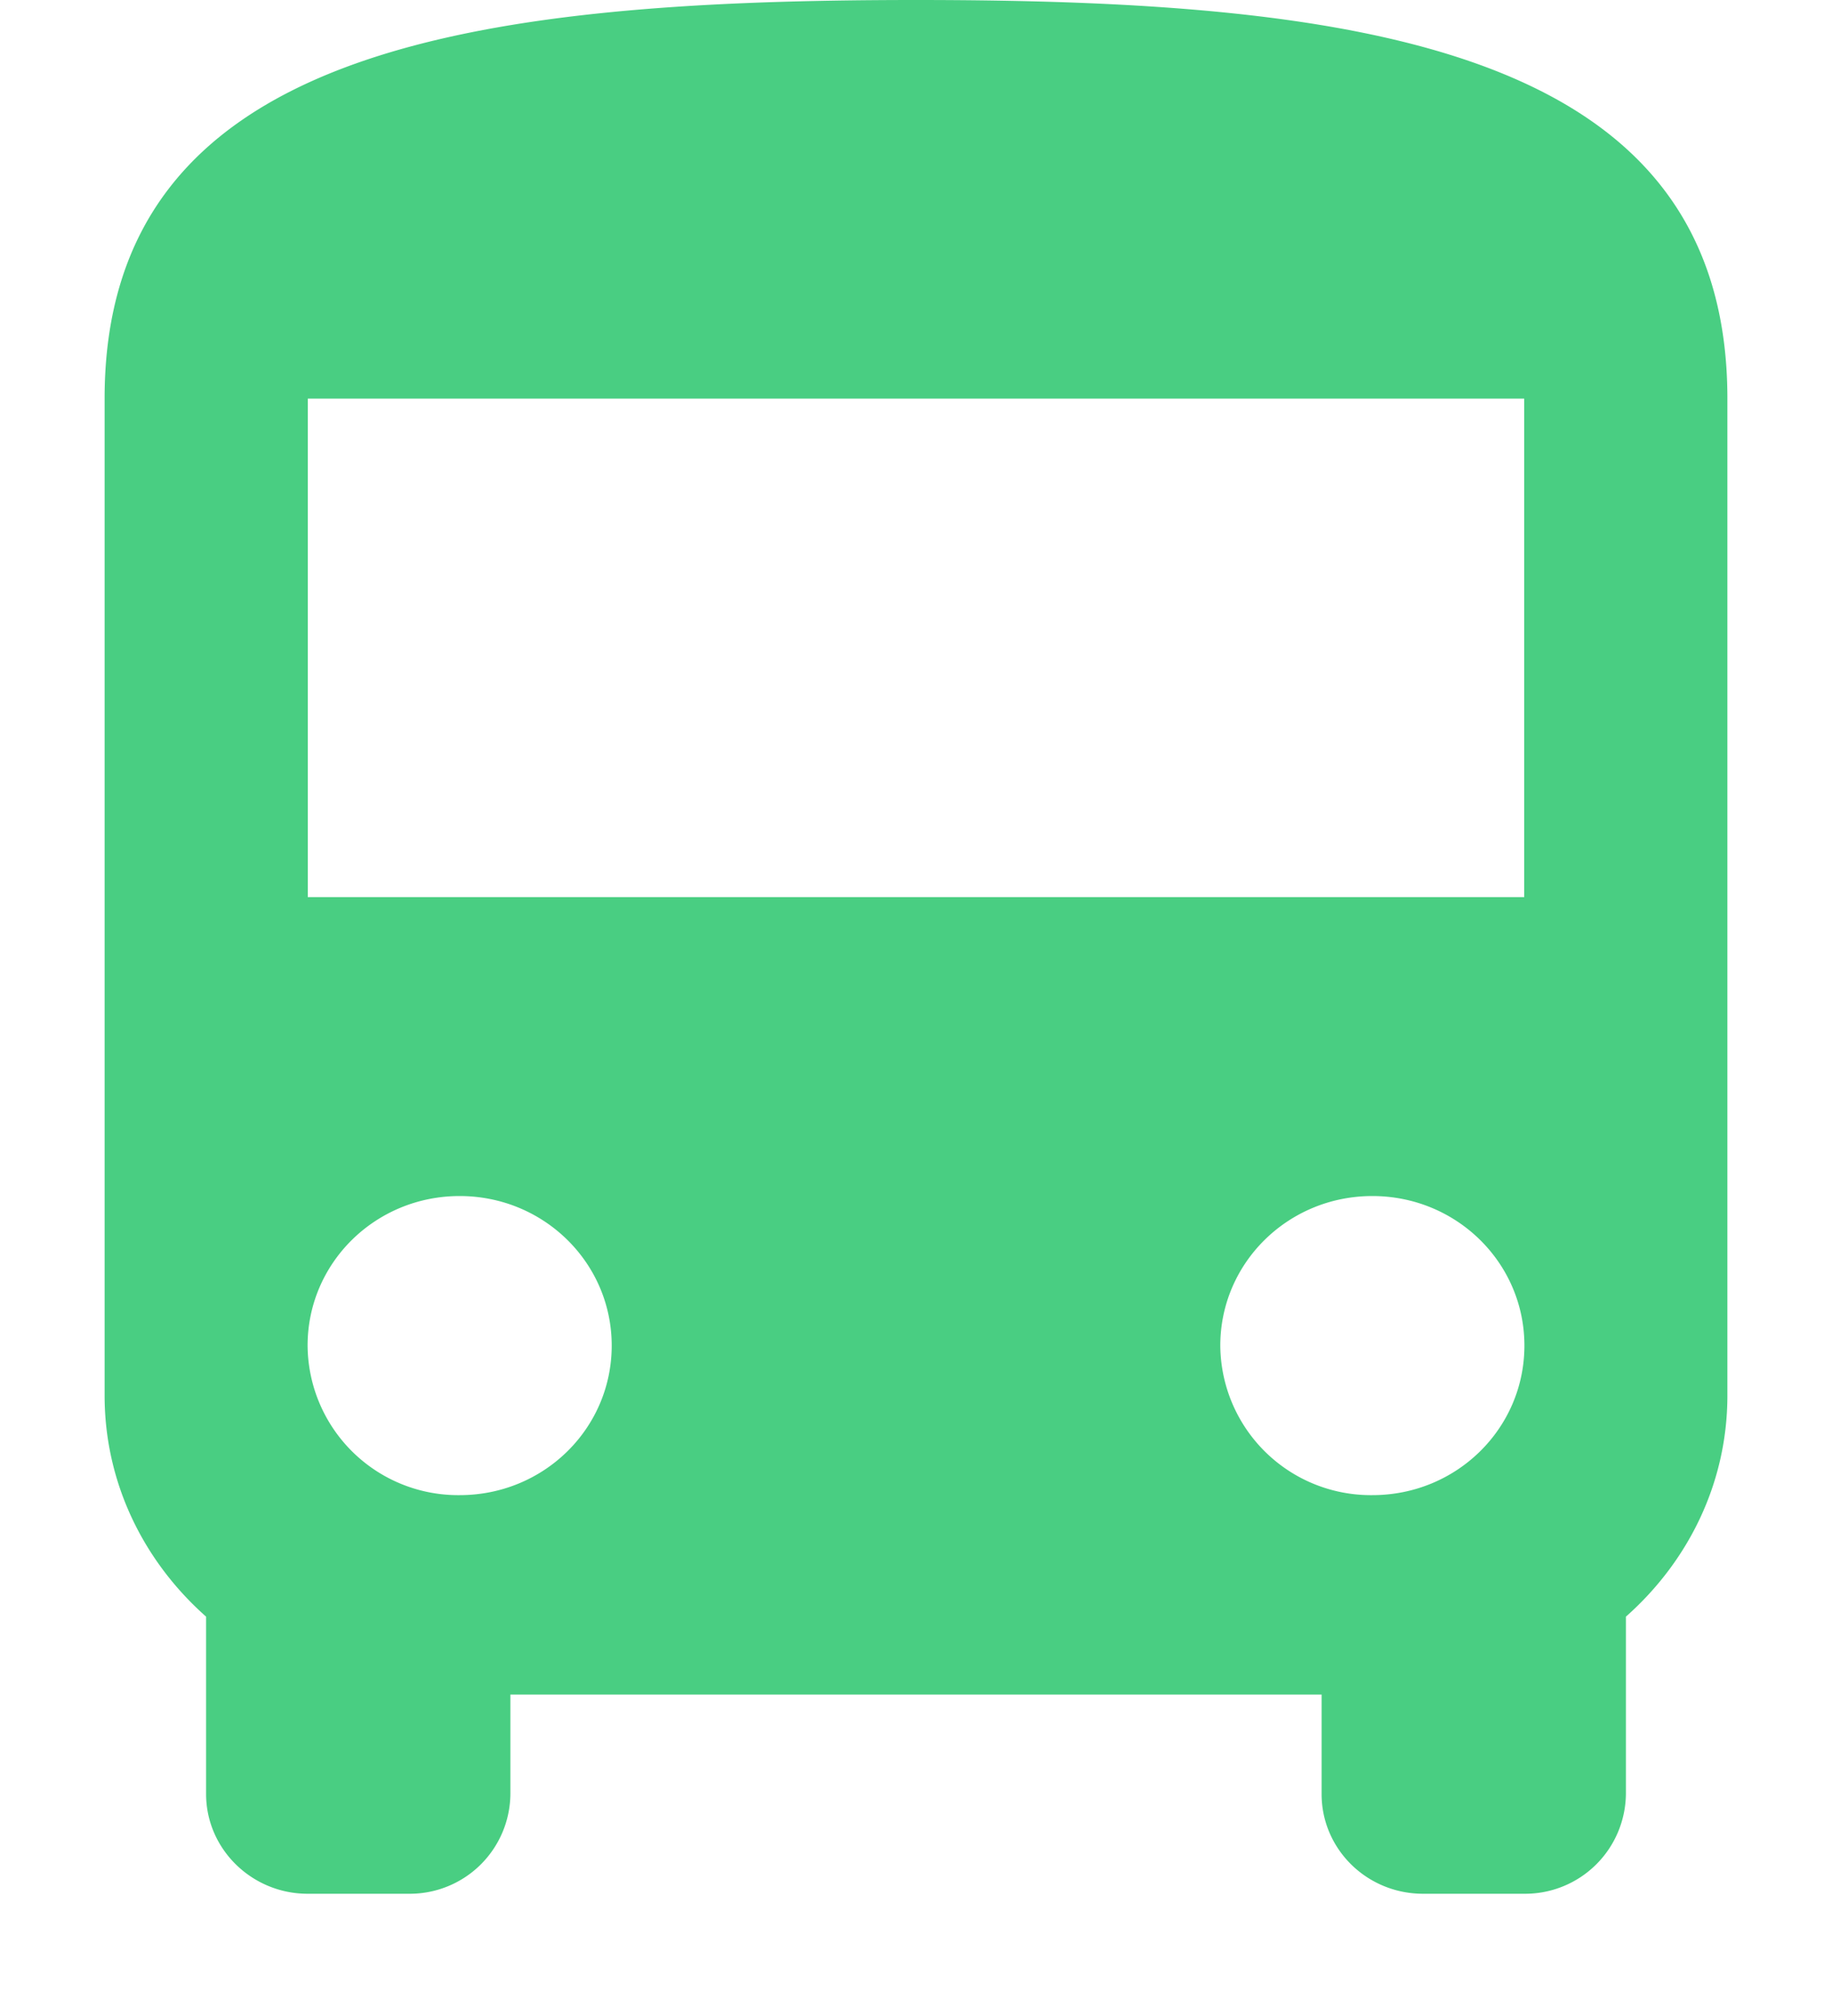<?xml version="1.0" encoding="UTF-8"?> <svg xmlns="http://www.w3.org/2000/svg" width="10" height="11" viewBox="0 0 10 11"><path d="M5 0C2.553 0 .571.272.571 2.175v5.439c0 .481.216.908.554 1.207v.968c0 .3.25.544.554.544h.553a.549.549 0 0 0 .554-.544v-.543h4.428v.543c0 .3.247.544.554.544h.553a.55.55 0 0 0 .554-.544v-.968c.338-.299.554-.726.554-1.207V2.175C9.429.272 7.447 0 5 0zM2.509 8.158a.822.822 0 0 1-.83-.816c0-.451.37-.816.83-.816.46 0 .83.365.83.816 0 .452-.37.816-.83.816zm4.982 0a.822.822 0 0 1-.83-.816c0-.451.37-.816.83-.816.46 0 .83.365.83.816 0 .452-.37.816-.83.816zm.83-3.263H1.68v-2.72H8.32v2.72z" fill="#49CE82" fill-rule="evenodd"></path></svg> 